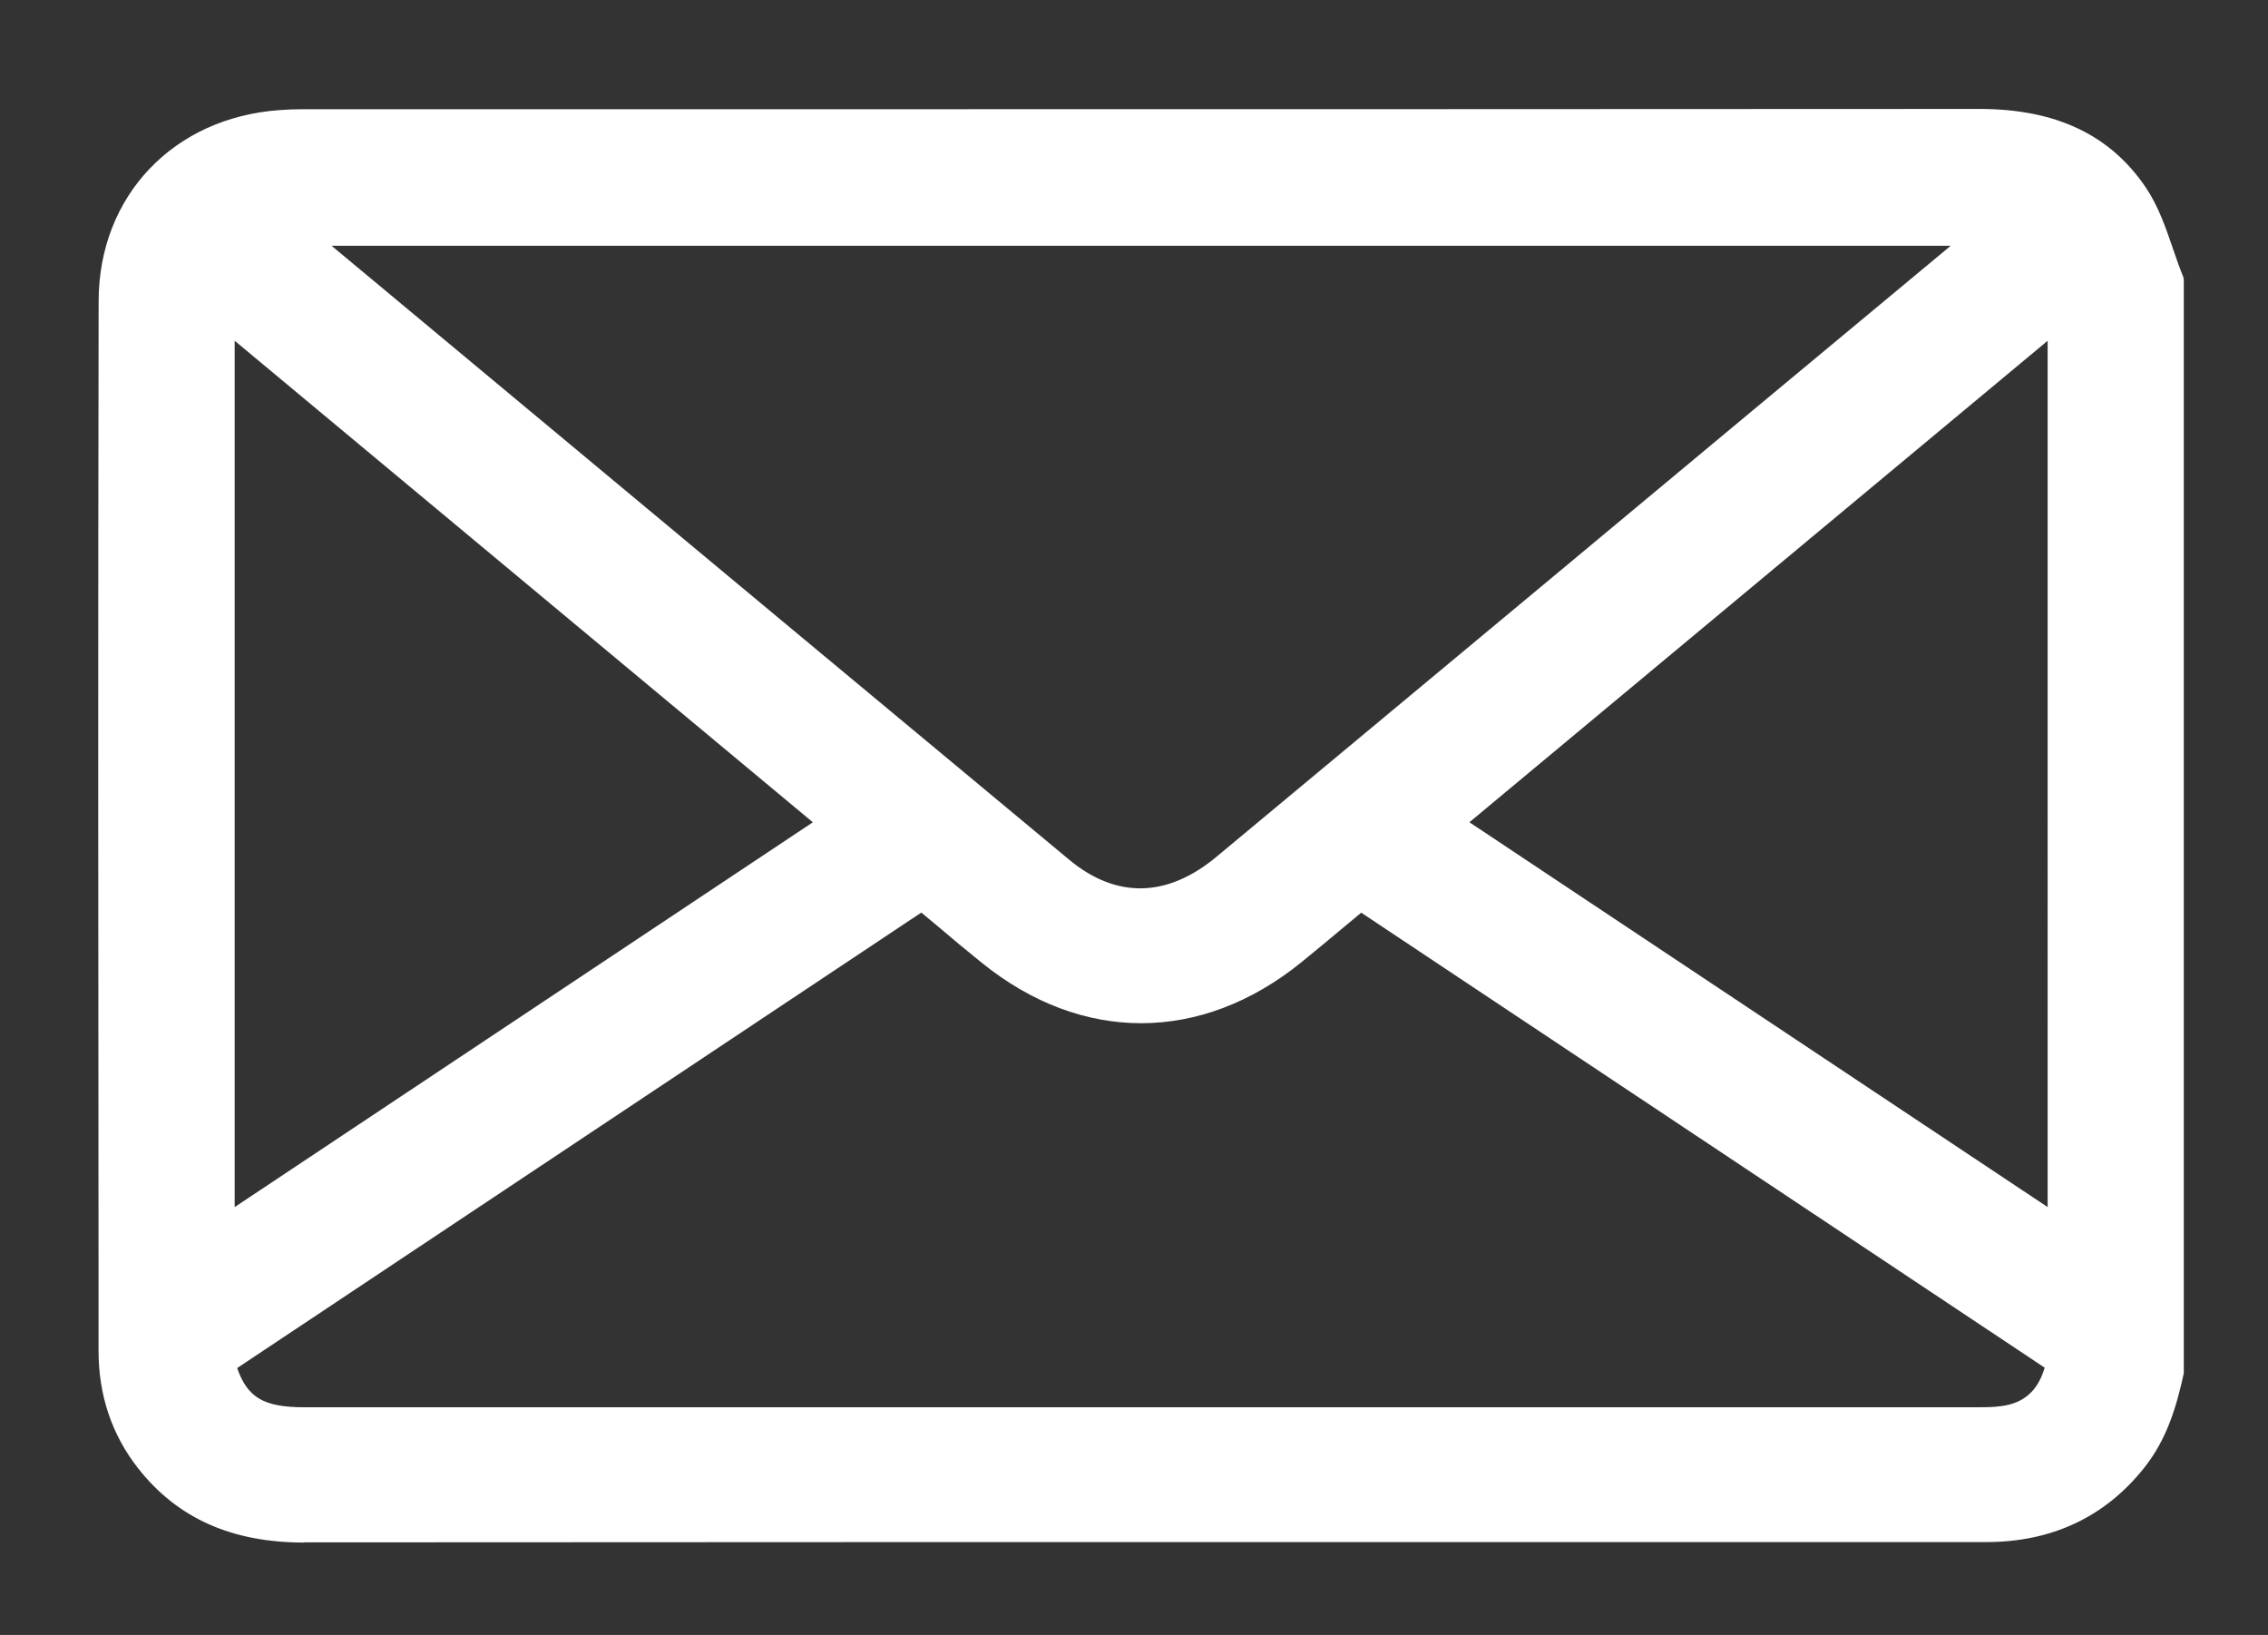 <?xml version="1.0" encoding="UTF-8"?>
<svg id="Capa_1" xmlns="http://www.w3.org/2000/svg" viewBox="0 0 235.91 170.04">
  <rect x="0" y="0" width="235.91" height="170.04" fill="#333333" stroke="none"/>
  <defs>
    <style>
      .cls-1 {
        fill: #fff;
      }
    </style>
  </defs>
  <path class="cls-1" d="M226.43,142.71c-.73,3.43-1.73,6.74-3.97,9.55-4.1,5.14-9.47,7.45-15.96,7.44-7.01-.03-14.02,0-21.03,0-51.26,0-102.53-.03-153.79.03-6.8,0-12.51-2.04-16.78-7.5-2.7-3.44-3.93-7.42-3.93-11.74-.03-36.4-.07-72.79.01-109.19.03-10.64,7.57-18.38,18.18-19.12.77-.06,1.54-.09,2.31-.09,58.14,0,116.27.01,174.41-.03,6.9,0,12.82,2.07,16.75,7.85,1.81,2.68,2.57,6.08,3.81,9.15v113.64h-.01ZM95.85,94.03c-24.1,16.05-48.1,32.01-72.03,47.95,1.17,3.86,3.18,5.1,7.87,5.1h173.97c.84,0,1.68-.01,2.51-.11,2.86-.34,4.6-1.97,5.33-5.03-23.94-15.93-47.95-31.91-71.96-47.89-2.34,1.94-4.48,3.74-6.65,5.51-10.08,8.17-22.26,8.18-32.34.03-2.23-1.8-4.41-3.66-6.68-5.54h0ZM32.63,24.86c.59.54.79.74,1,.91,25.7,21.4,51.4,42.82,77.12,64.2,5.15,4.28,10.89,4.14,16.23-.3,25.44-21.16,50.87-42.35,76.32-63.51.4-.33.94-.5,1.41-.74-.16-.19-.33-.37-.49-.56H32.62h.01ZM85.73,85.59c-20.76-17.29-41.29-34.37-62.05-51.66v92.94c20.73-13.79,41.24-27.44,62.05-41.29h0ZM151.65,85.59c20.77,13.82,41.32,27.49,62.05,41.29V33.93c-20.79,17.32-41.32,34.41-62.05,51.66Z"/>
  <path class="cls-1" d="M31.64,160.43c-7.55,0-13.22-2.54-17.31-7.77-2.7-3.46-4.08-7.55-4.08-12.18v-7.97c-.03-33.18-.06-67.48.01-101.23.03-10.89,7.77-19.05,18.83-19.83.79-.06,1.57-.09,2.36-.09h45.11c43.11,0,86.2,0,129.3-.03h.03c7.92,0,13.59,2.67,17.31,8.17,1.3,1.93,2.08,4.18,2.83,6.38.34.99.67,1.96,1.06,2.9l.06.27v113.78c-.73,3.33-1.71,6.81-4.13,9.84-4.07,5.11-9.6,7.71-16.43,7.71h-57.84c-39.02,0-78.05,0-117.07.03h-.03ZM31.47,12.82c-.76,0-1.51.03-2.26.09-10.28.71-17.49,8.28-17.51,18.4-.09,33.74-.06,68.05-.03,101.22v7.97c0,4.3,1.29,8.1,3.78,11.29,3.8,4.85,9.1,7.22,16.18,7.22h.03c39.02-.04,78.05-.03,117.07-.03h57.84c6.47,0,11.48-2.34,15.31-7.17,2.21-2.78,3.14-6.05,3.81-9.18V29.22c-.37-.93-.7-1.88-1.03-2.84-.76-2.2-1.47-4.28-2.66-6.04-3.44-5.07-8.71-7.54-16.13-7.54h-.03c-43.09.03-86.2.03-129.3.03H31.45h.03ZM89.37,147.78H31.67c-5.05,0-7.28-1.47-8.55-5.61l-.16-.51,72.92-48.53,2.51,2.1c1.53,1.29,3.04,2.54,4.57,3.78,9.84,7.95,21.6,7.94,31.46-.03,1.48-1.21,2.97-2.44,4.5-3.71l2.56-2.13,72.82,48.46-.11.49c-.79,3.33-2.78,5.2-5.94,5.57-.9.11-1.83.13-2.6.13h-116.28.01ZM24.66,142.26c1.09,3.13,2.81,4.1,7.02,4.1h173.97c.74,0,1.6,0,2.43-.11,2.41-.29,3.88-1.57,4.6-4.01l-71.09-47.32-1.73,1.44c-1.54,1.29-3.01,2.51-4.51,3.73-10.41,8.42-22.85,8.44-33.24.03-1.54-1.24-3.06-2.5-4.58-3.8l-1.7-1.41-71.13,47.35h-.03ZM214.42,128.21l-63.95-42.55,63.95-53.26v95.81h0ZM152.85,85.52l60.14,40.02V35.44s-60.14,50.07-60.14,50.07ZM22.98,128.21V32.4l63.95,53.24-63.95,42.55h0ZM24.41,35.46v90.08l60.14-40.02L24.41,35.44h0ZM118.6,93.83c-2.84,0-5.65-1.1-8.3-3.3-19.18-15.93-38.32-31.88-57.48-47.85l-19.63-16.36c-.14-.11-.27-.24-.5-.46l-1.87-1.73h173.77l1.31,1.48-.81.41c-.16.09-.33.16-.5.23-.3.13-.59.26-.79.43-13.78,11.45-27.54,22.92-41.32,34.38l-35.01,29.13c-2.88,2.4-5.88,3.6-8.85,3.6v.03ZM34.5,25.57l19.23,16.01c19.16,15.95,38.31,31.91,57.48,47.83,4.9,4.07,10.19,3.97,15.32-.3l35.01-29.13c13.76-11.47,27.54-22.93,41.32-34.38,0,0,.03-.03.04-.04H34.5Z"/>
</svg>